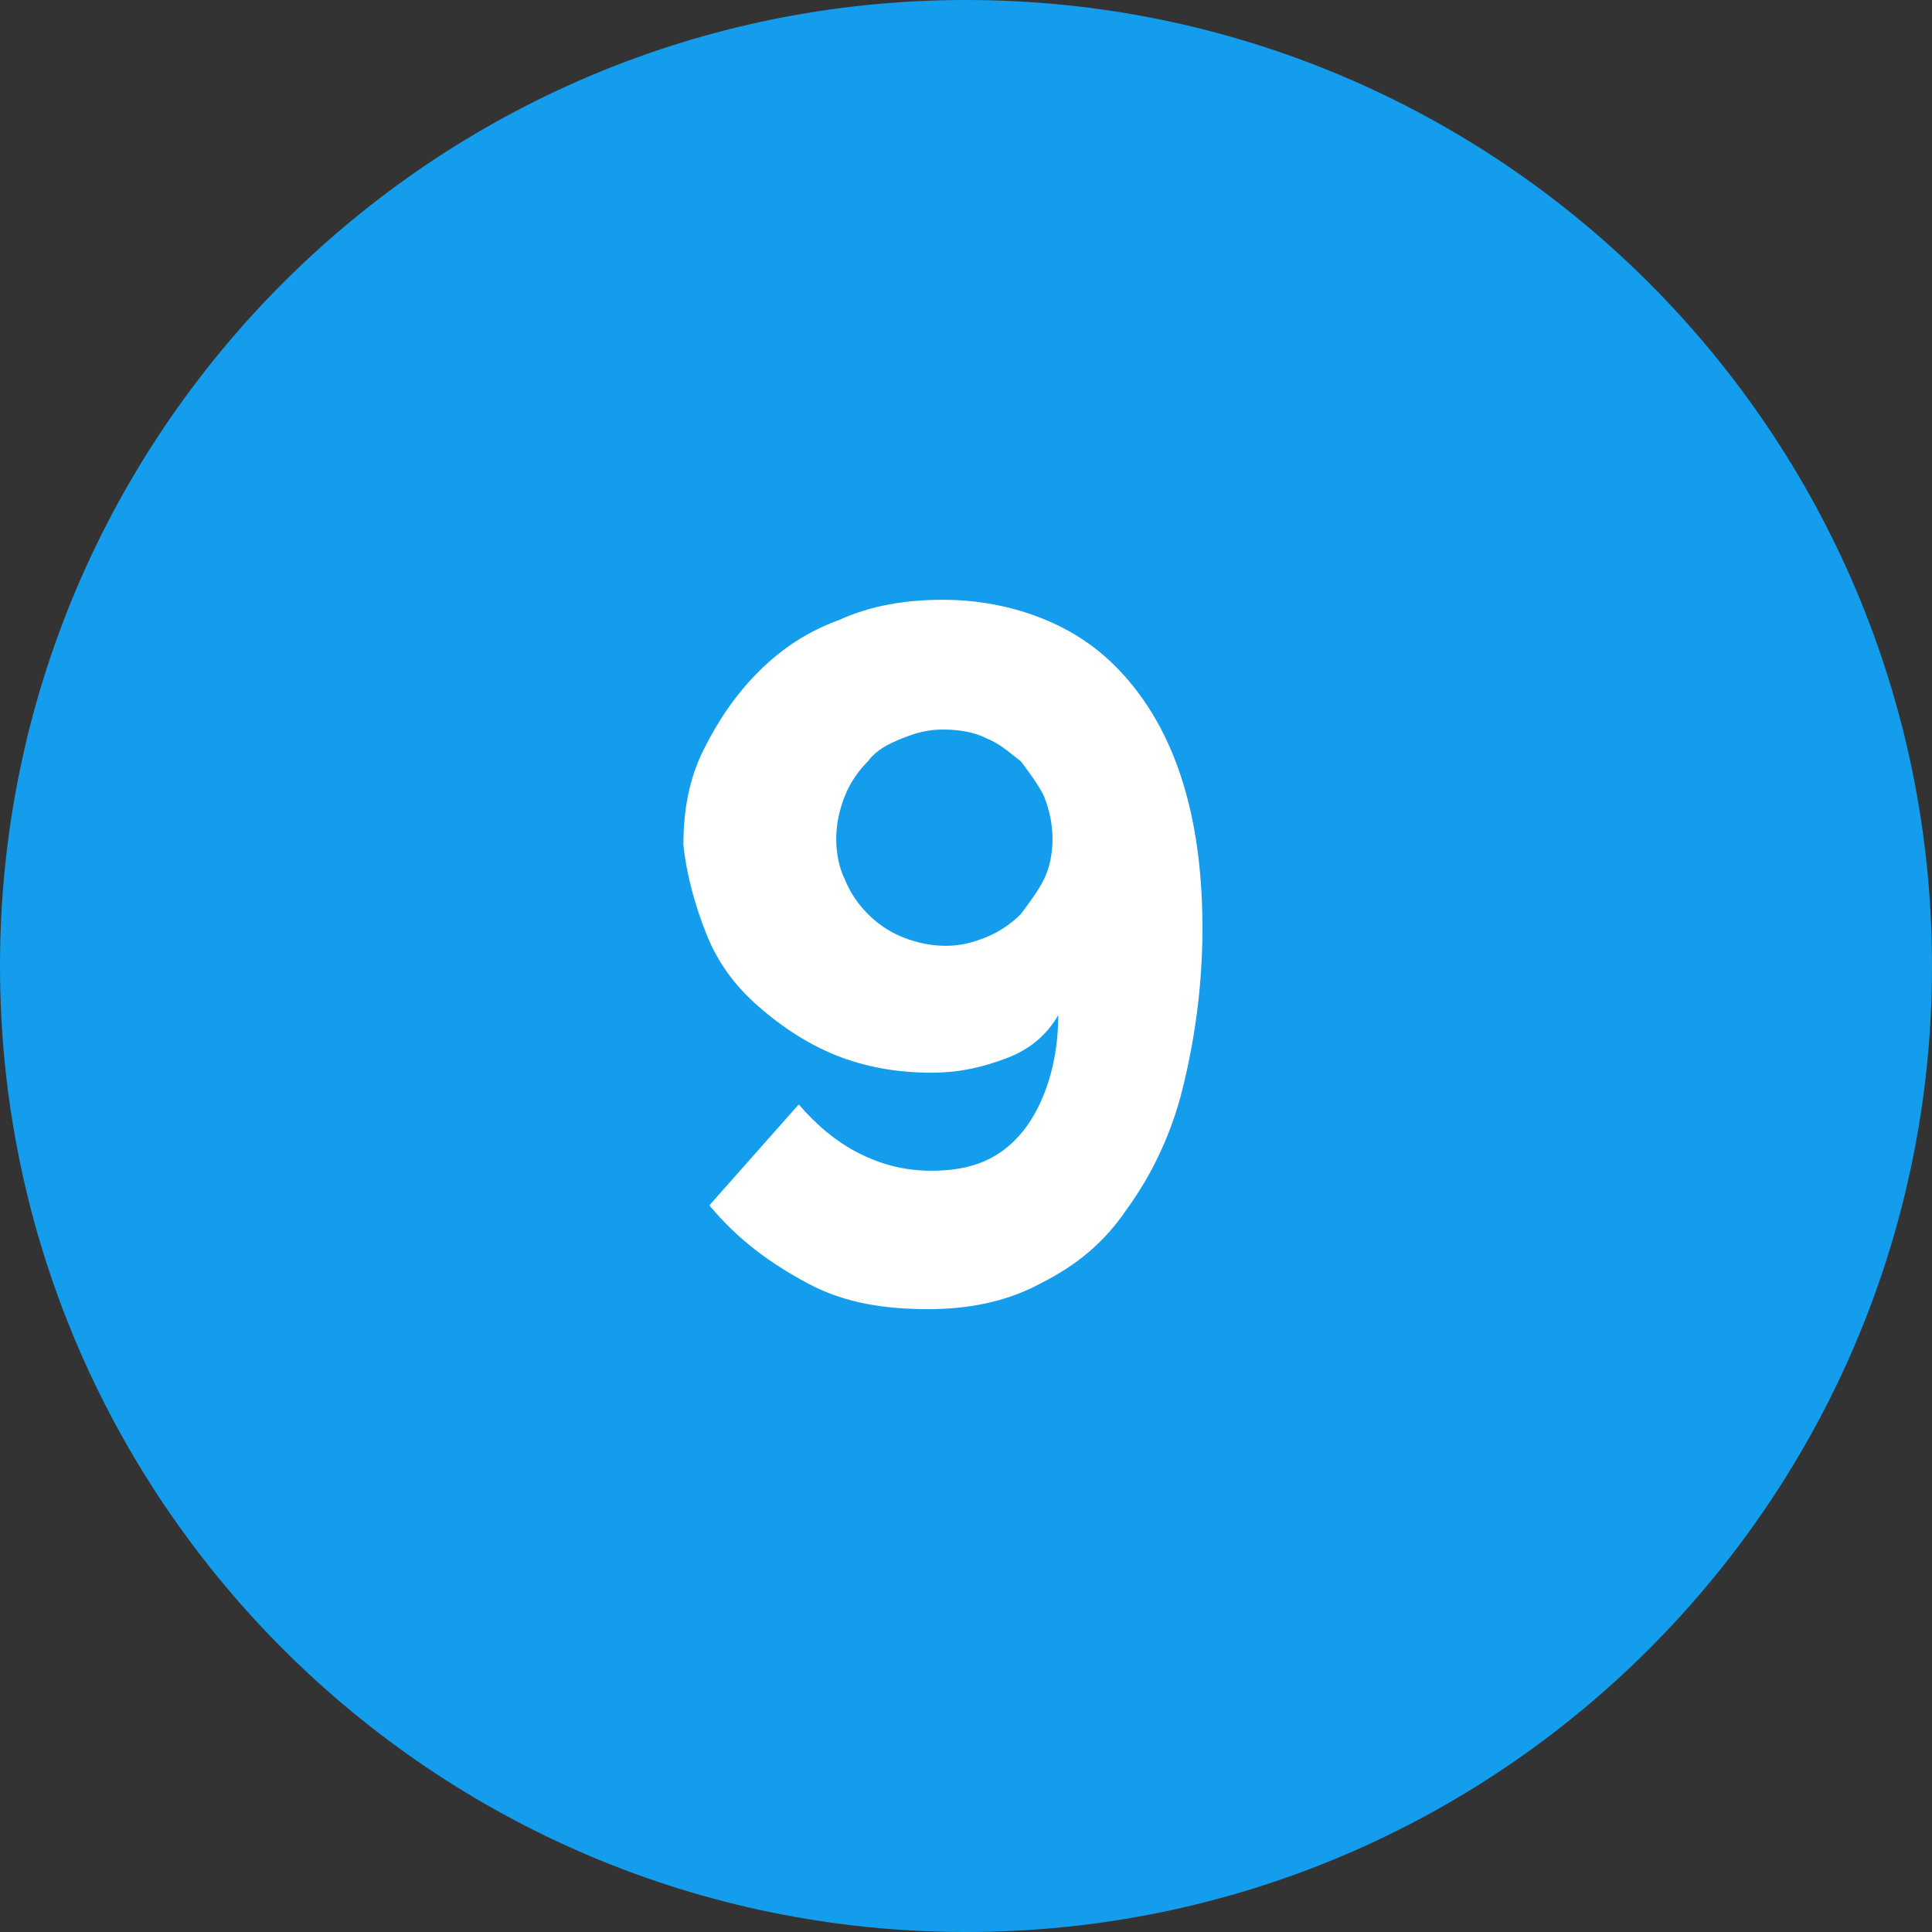 <?xml version="1.0" encoding="utf-8"?>
<!-- Generator: Adobe Illustrator 24.0.0, SVG Export Plug-In . SVG Version: 6.00 Build 0)  -->
<svg version="1.1" id="Layer_1" xmlns="http://www.w3.org/2000/svg" xmlns:xlink="http://www.w3.org/1999/xlink" x="0px" y="0px"
	 width="67px" height="67px" viewBox="0 0 67 67" style="enable-background:new 0 0 67 67;" xml:space="preserve">
<rect x="0" y="0" width="67" height="67" fill="#333333" stroke="none"/>
<style type="text/css">
	.st0{fill:#149DED;}
	.st1{fill:#FFFFFF;}
</style>
<g>
	<path class="st0" d="M33.5,67C52,67,67,52,67,33.5C67,15,52,0,33.5,0S0,15,0,33.5C0,52,15,67,33.5,67"/>
	<path class="st1" d="M34.2,25.6c0.5,0.2,0.8,0.5,1.2,0.8c0.3,0.4,0.6,0.8,0.8,1.2c0.2,0.5,0.3,1,0.3,1.5c0,0.5-0.1,1-0.3,1.4
		c-0.2,0.4-0.5,0.8-0.8,1.2c-0.3,0.3-0.7,0.6-1.2,0.8c-0.5,0.2-0.9,0.3-1.4,0.3c-0.5,0-1-0.1-1.5-0.3c-0.5-0.2-0.9-0.5-1.2-0.8
		c-0.3-0.3-0.6-0.7-0.8-1.2c-0.2-0.4-0.3-0.9-0.3-1.4c0-0.5,0.1-1,0.3-1.5c0.2-0.5,0.5-0.9,0.8-1.2c0.3-0.4,0.7-0.6,1.2-0.8
		c0.5-0.2,0.9-0.3,1.4-0.3C33.3,25.3,33.8,25.4,34.2,25.6 M24.5,32.4c0.4,1,1,1.8,1.8,2.5c0.8,0.7,1.7,1.3,2.7,1.7
		c1,0.4,2.1,0.6,3.3,0.6c1,0,1.8-0.2,2.6-0.5c0.8-0.3,1.4-0.8,1.8-1.5c0,1.7-0.5,3.1-1.2,4c-0.8,1-1.8,1.4-3.2,1.4
		c-0.9,0-1.7-0.2-2.5-0.6c-0.8-0.4-1.5-1-2.1-1.7l-3.1,3.5c1,1.2,2.1,2,3.4,2.7s2.7,0.9,4.2,0.9c1.5,0,2.8-0.3,3.9-0.9
		c1.2-0.6,2.2-1.4,3-2.6c0.8-1.1,1.5-2.5,1.9-4.1c0.4-1.6,0.7-3.5,0.7-5.6c0-1.8-0.2-3.4-0.6-4.8c-0.4-1.4-1-2.6-1.8-3.6
		c-0.8-1-1.7-1.7-2.8-2.2c-1.1-0.5-2.4-0.8-3.8-0.8c-1.3,0-2.5,0.2-3.6,0.7c-1.1,0.4-2,1-2.8,1.8c-0.8,0.8-1.4,1.7-1.9,2.7
		c-0.5,1-0.7,2.1-0.7,3.3C23.8,30.3,24.1,31.4,24.5,32.4"/>
</g>
</svg>
